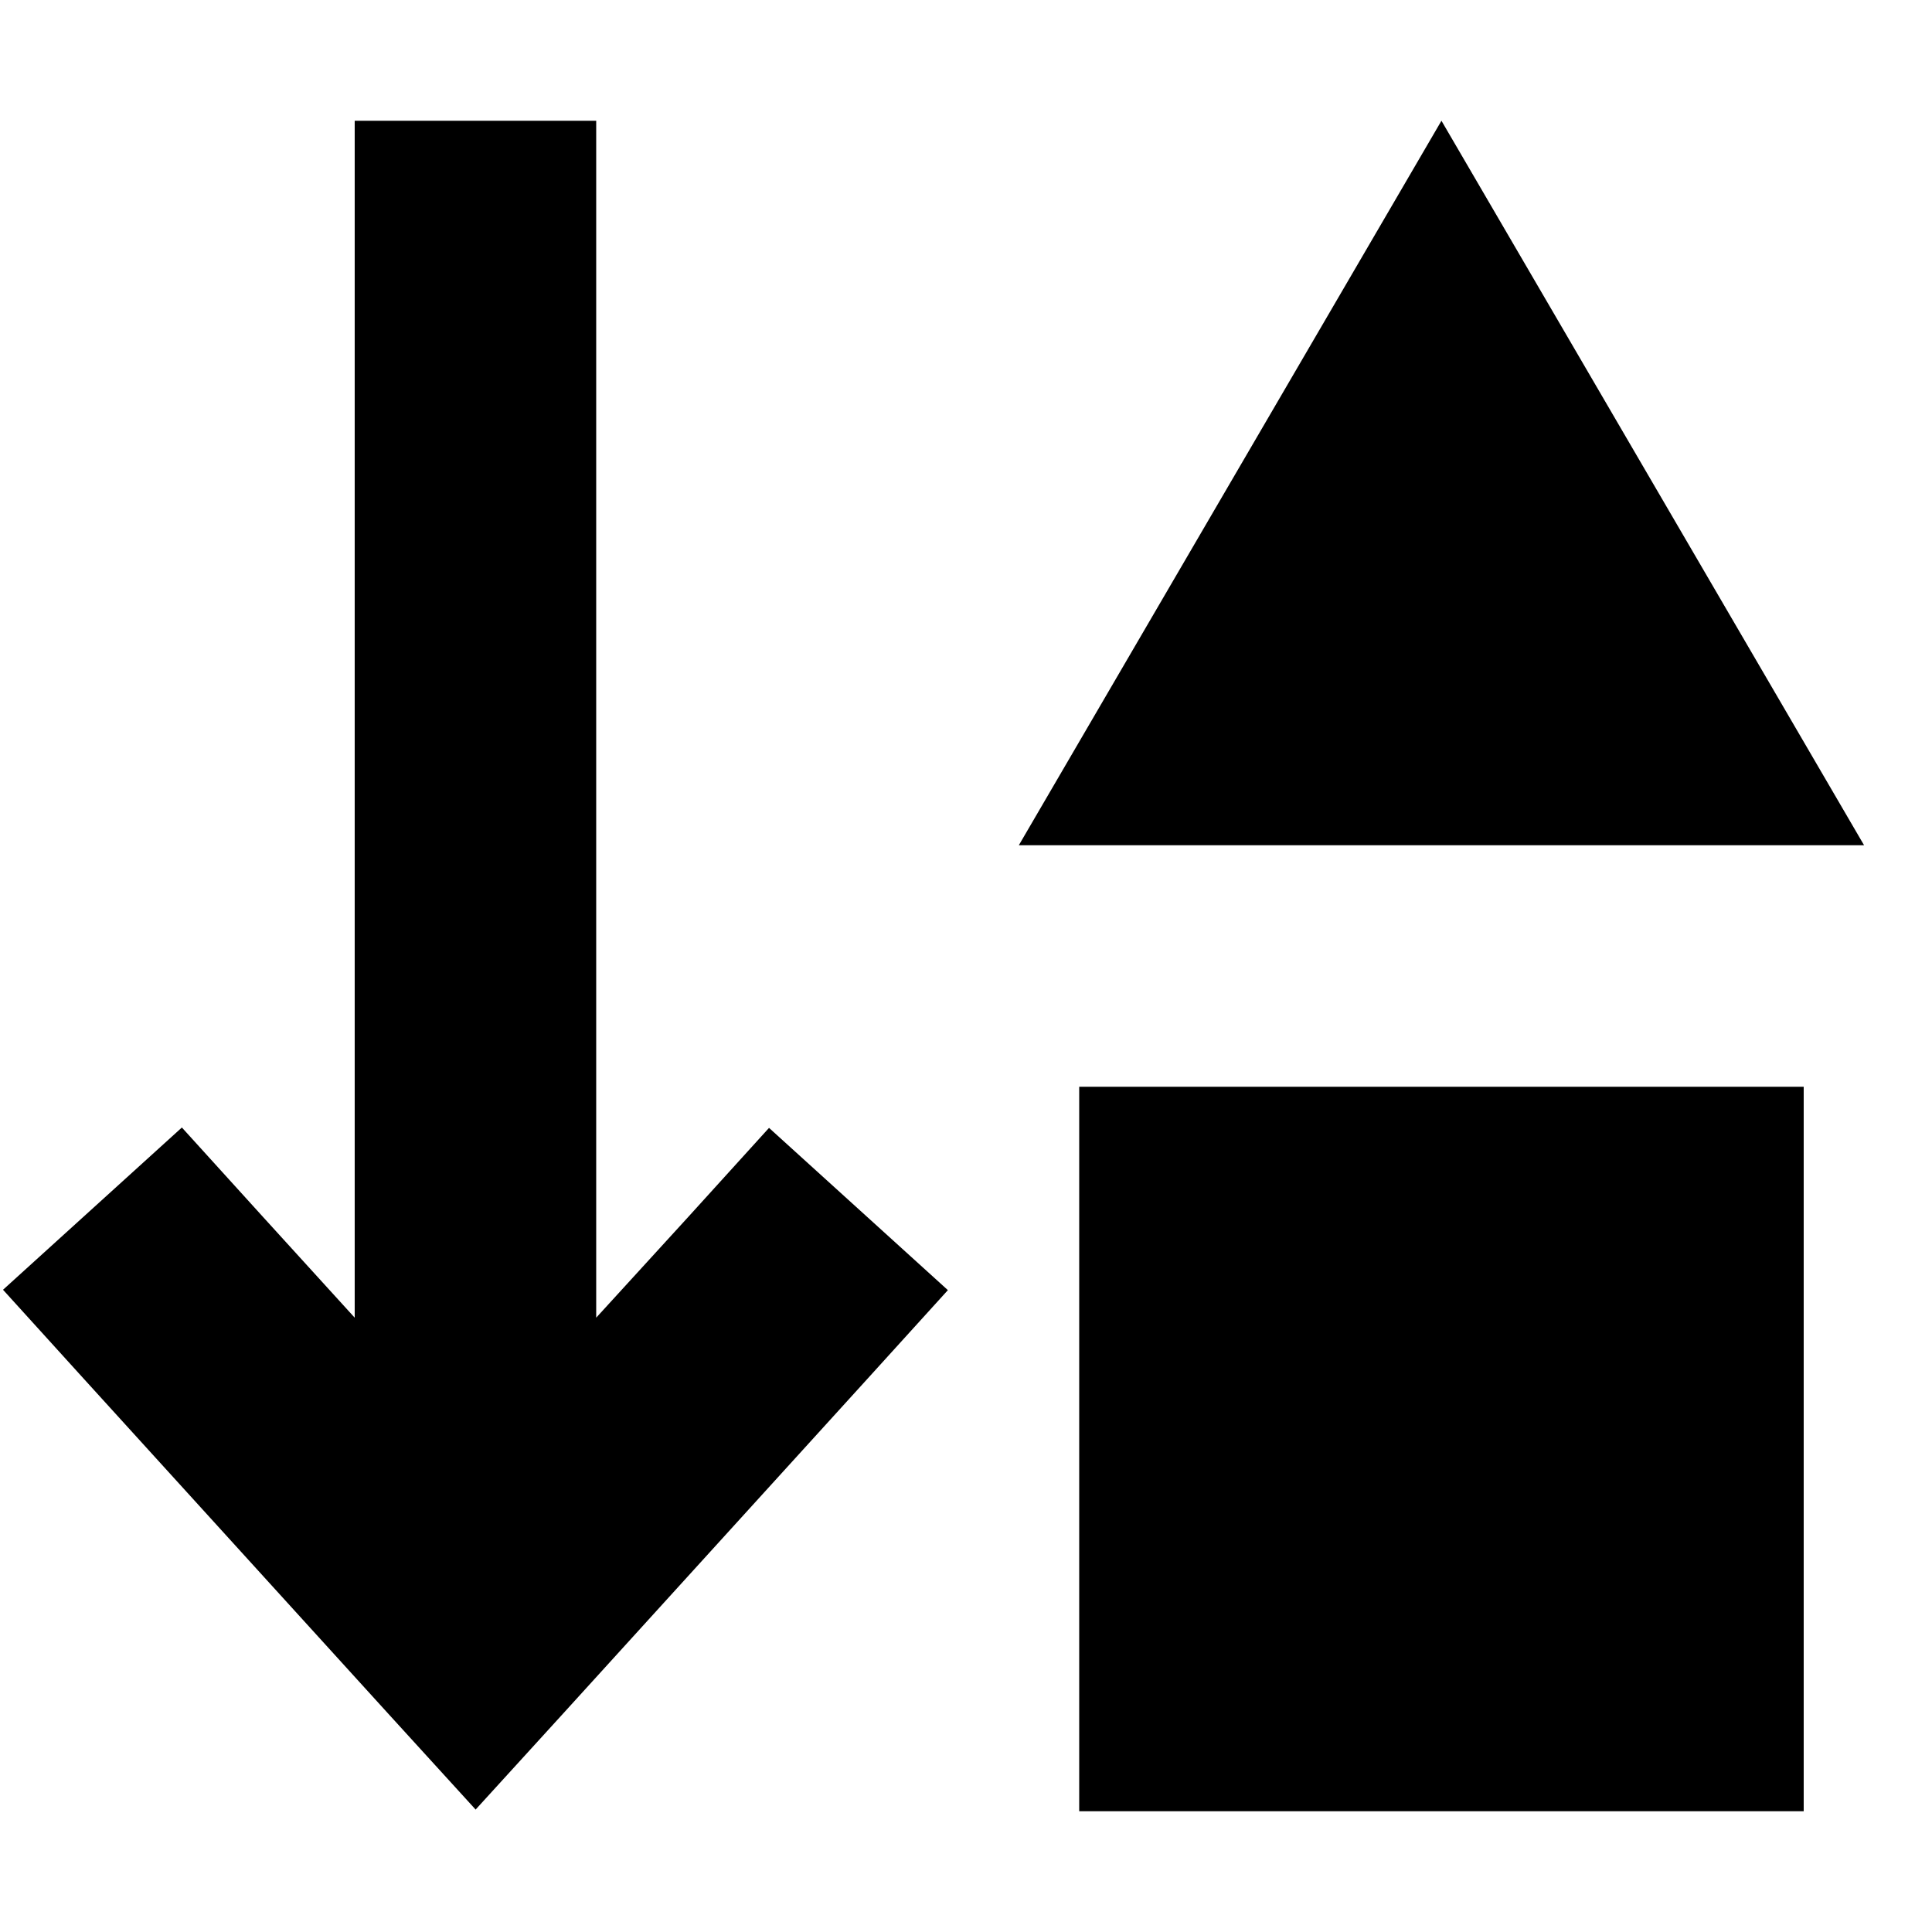 <svg xmlns="http://www.w3.org/2000/svg" viewBox="0 0 512 512"><!--! Font Awesome Pro 6.3.0 by @fontawesome - https://fontawesome.com License - https://fontawesome.com/license (Commercial License) Copyright 2023 Fonticons, Inc. --><path d="M126 479.6l23.7-26 80-88 21.5-23.7-47.4-43-21.5 23.7L158 349.2V64 32H94V64 349.2L69.7 322.5 48.2 298.8 .8 341.8l21.5 23.7 80 88 23.7 26zM382 32L270 224H494L382 32zm96 448V288H286V480H478z"/></svg>
